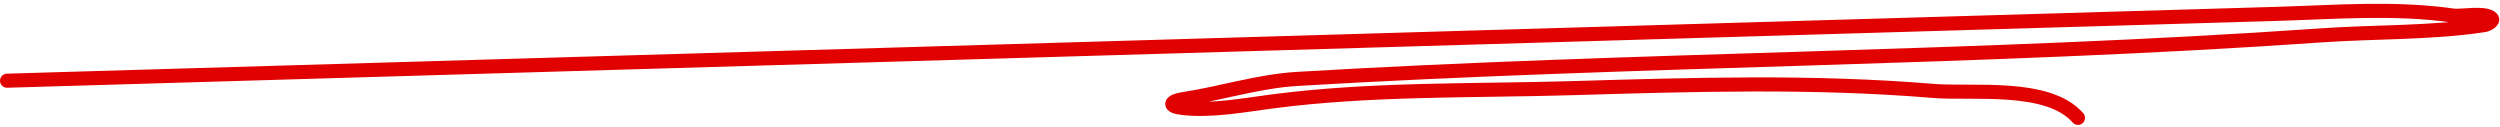 <?xml version="1.0" encoding="UTF-8"?> <svg xmlns="http://www.w3.org/2000/svg" width="355" height="18" viewBox="0 0 355 18" fill="none"><path d="M1.002 11.46C84.85 8.991 168.698 6.522 252.546 4.054C276.111 3.36 299.676 2.666 323.242 1.972C331.625 1.725 340.02 1.018 348.379 2.217C349.441 2.37 353.009 1.675 353.833 2.62C354.159 2.992 353.201 3.5 352.761 3.566C345.213 4.71 337.21 4.493 329.643 5.021C281.208 8.405 232.693 8.32 184.257 11.202C178.668 11.535 173.497 13.243 168.013 14.074C166.148 14.357 165.76 15.107 167.992 15.341C172.169 15.781 176.52 14.947 180.646 14.406C194.714 12.561 209.069 12.935 223.206 12.519C240.345 12.014 257.387 11.486 274.52 12.909C280.097 13.372 290.83 11.88 295.072 16.738" stroke="#E20101" stroke-width="2" stroke-linecap="round"></path></svg> 